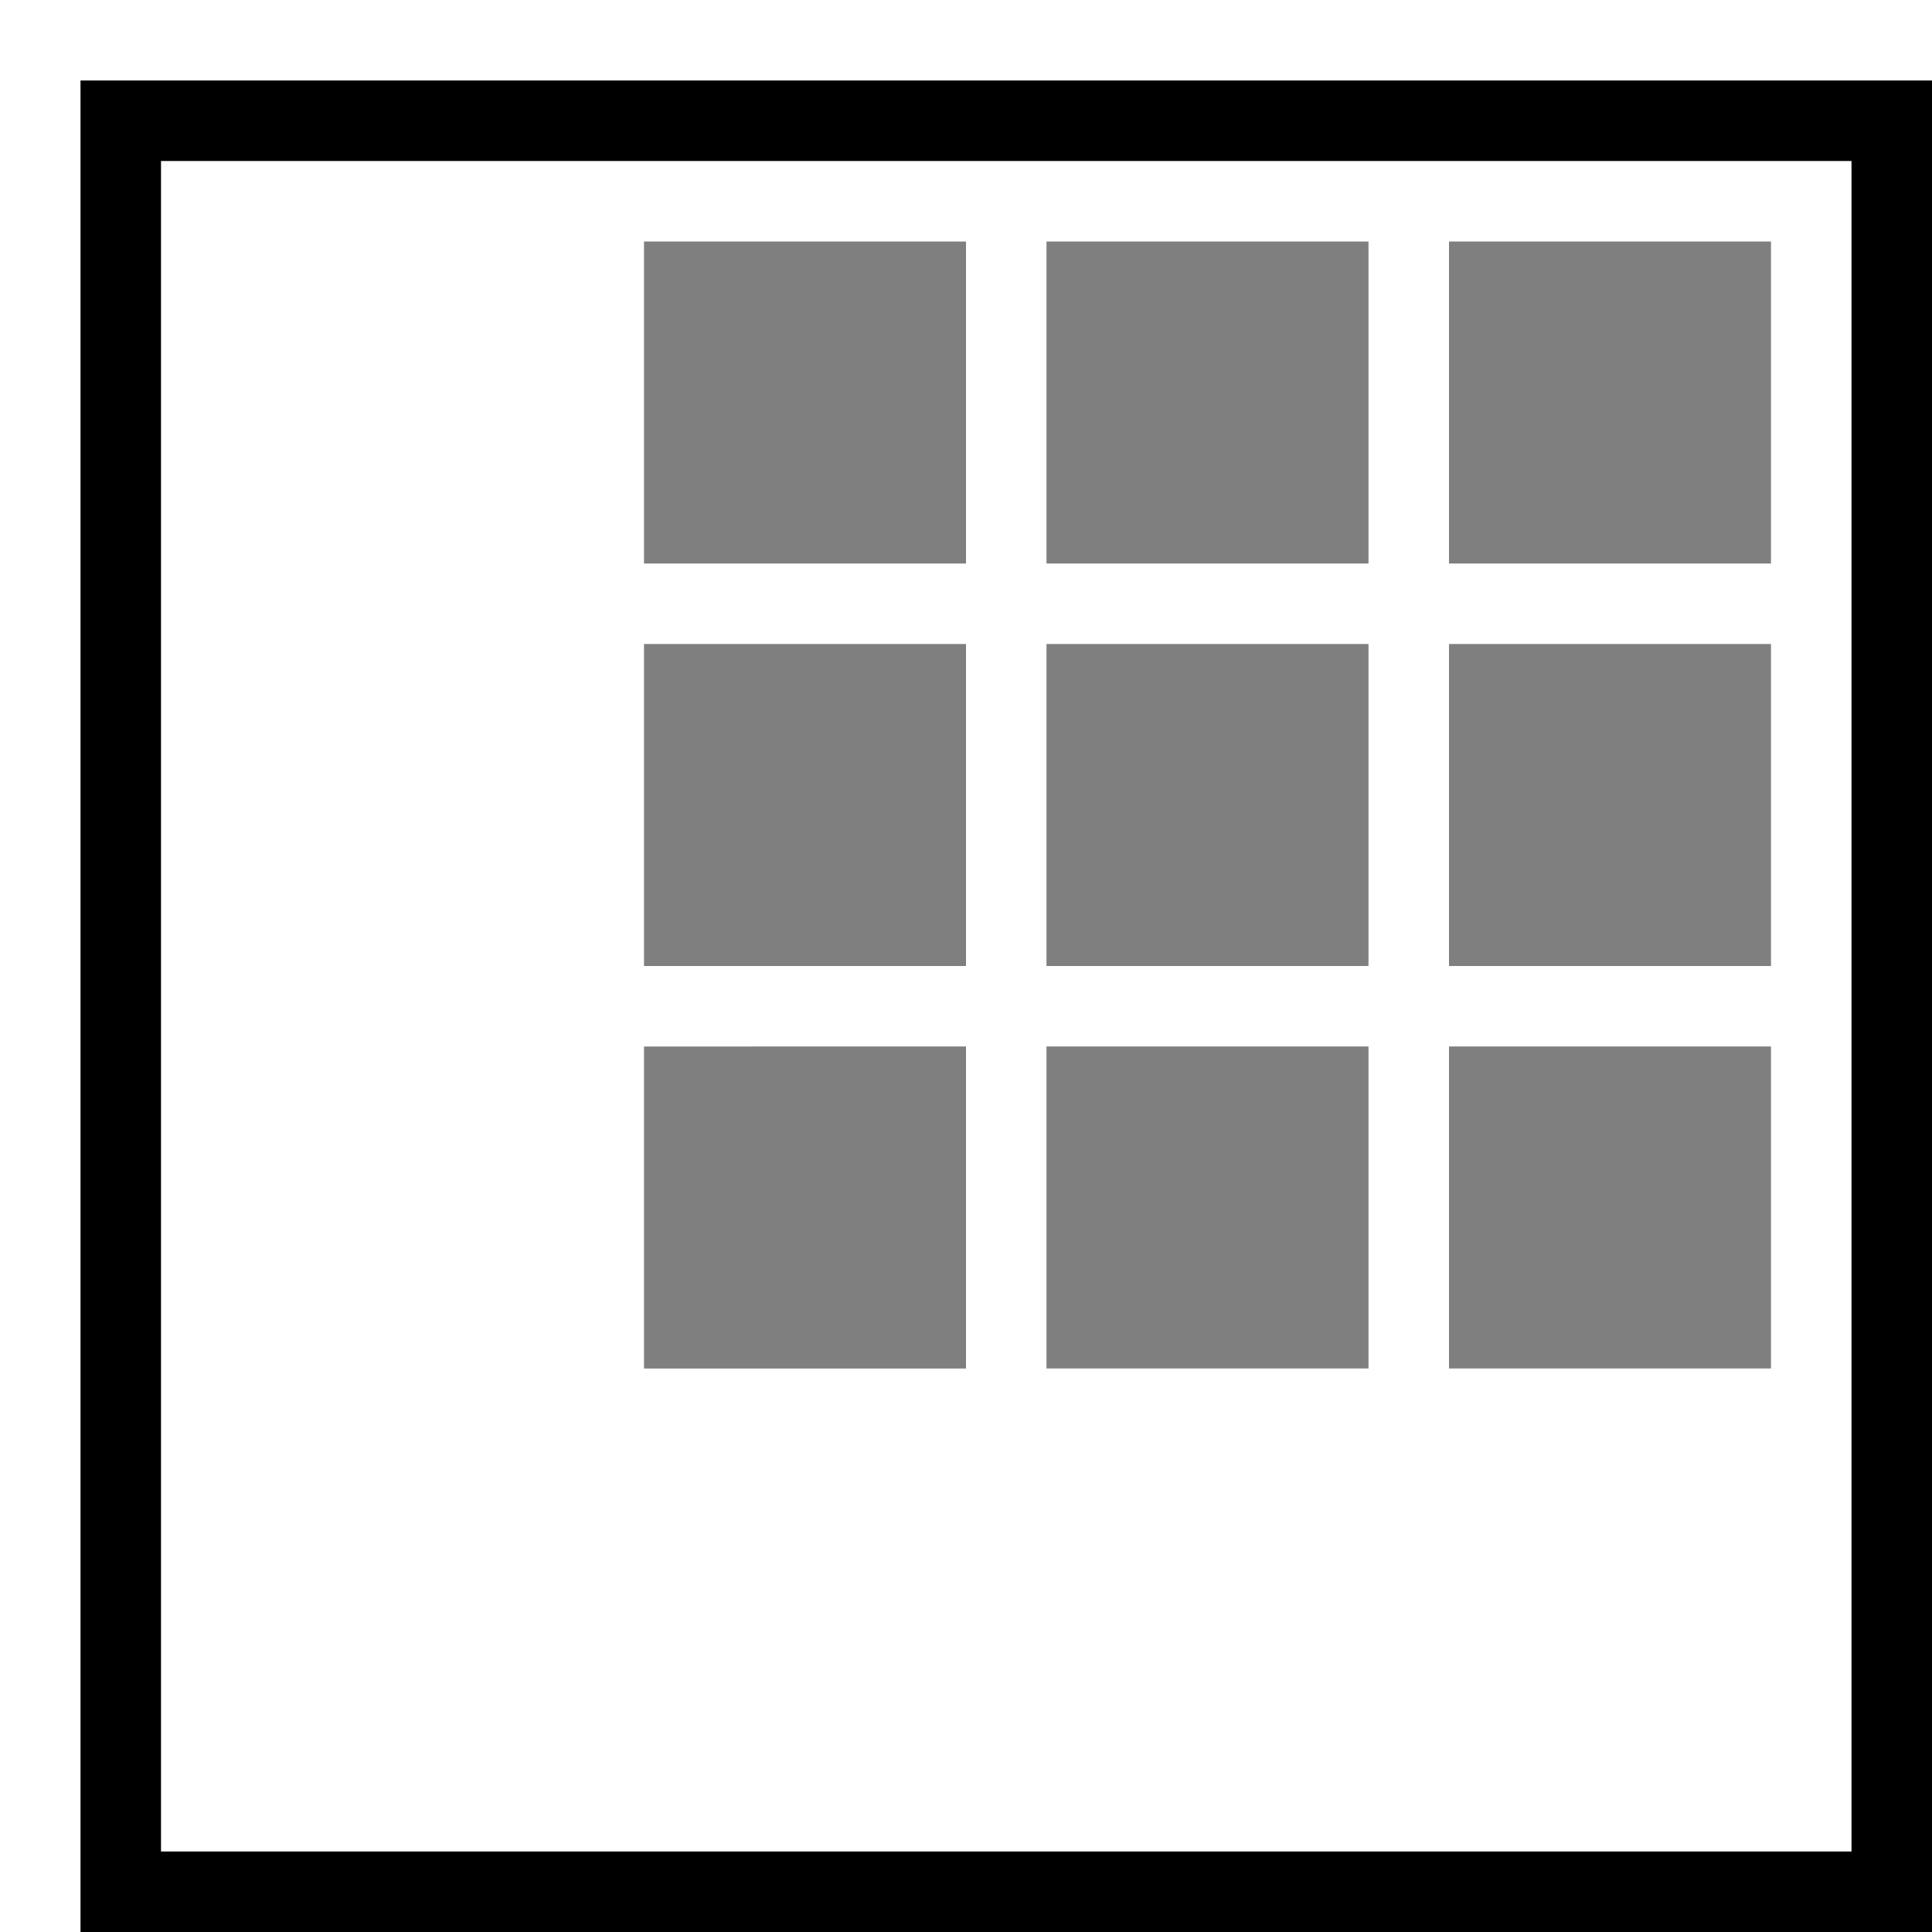 <svg xmlns="http://www.w3.org/2000/svg" viewBox="0 0 24 24"><path d="M24 24H1V1h23v23zM2 23h21V2H2v21z" stroke-width="0"/><path d="M12 7H8V3h4v4zm5-4h-4v4h4V3zm5 0h-4v4h4V3zM12 8H8v4h4V8zm5 0h-4v4h4V8zm5 0h-4v4h4V8zm-10 5H8v4h4v-4zm5 0h-4v4h4v-4zm5 0h-4v4h4v-4z" opacity=".5" stroke-width="0"/><path stroke-width="0" fill="none" d="M0 0h24v24H0z"/></svg>